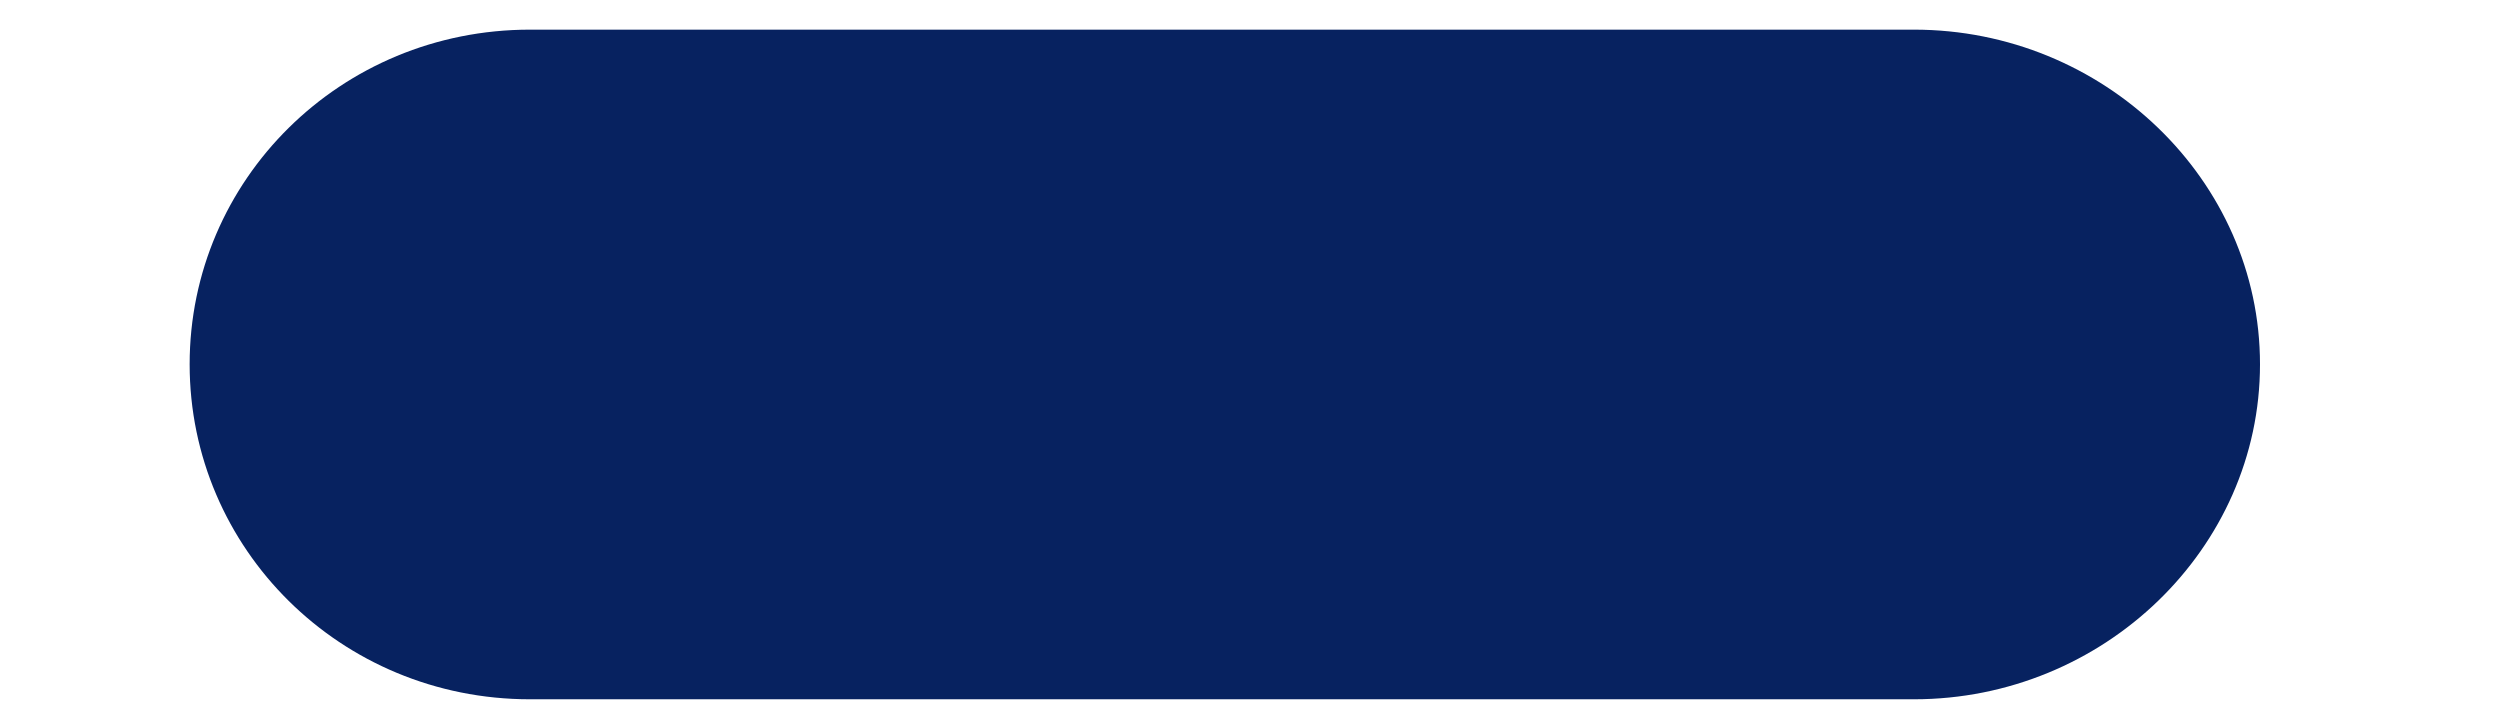 <svg width="7" height="2" viewBox="0 0 7 2" fill="none" xmlns="http://www.w3.org/2000/svg">
<path d="M5.359 1.958H1.484C0.953 1.958 0.531 1.536 0.531 1.02C0.531 0.504 0.953 0.083 1.484 0.083H5.359C5.89 0.083 6.328 0.504 6.328 1.02C6.328 1.536 5.89 1.958 5.359 1.958Z" fill="#072260"/>
</svg>
